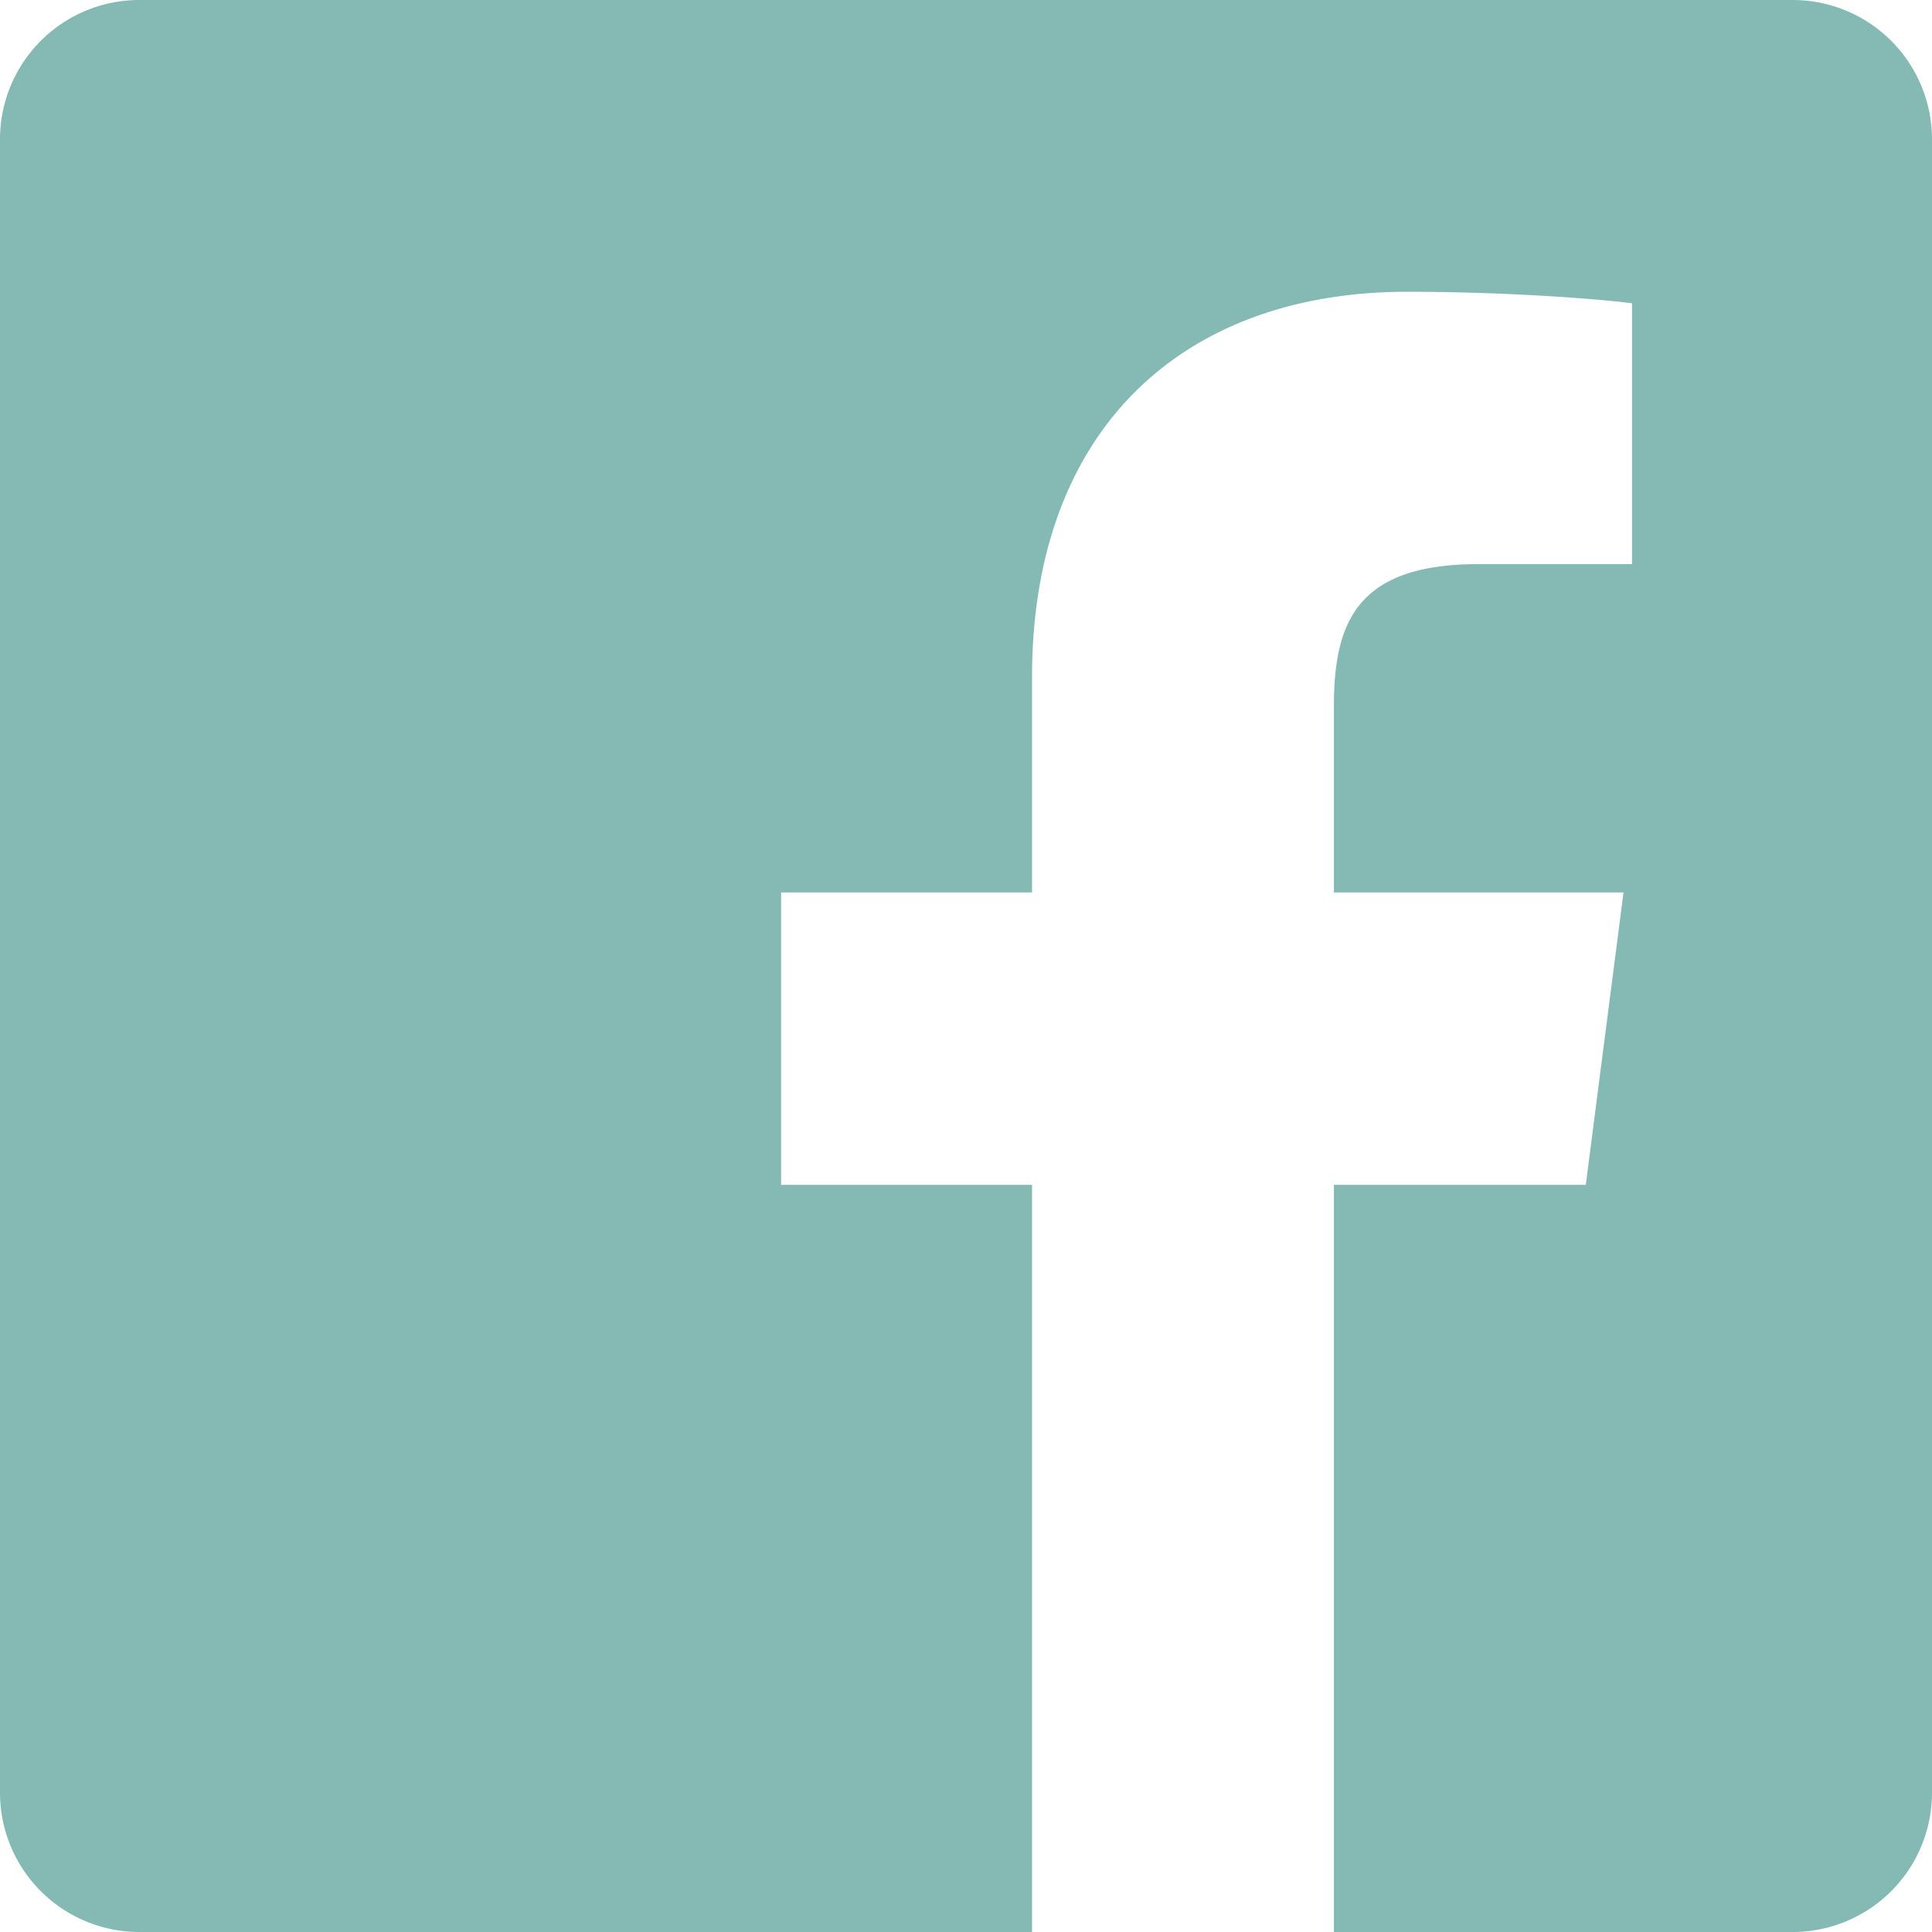 <svg xmlns="http://www.w3.org/2000/svg" width="512" height="512" viewBox="0 0 512 512">
  <path id="facebook_1_" data-name="facebook(1)" d="M475.074,0H36.926A36.925,36.925,0,0,0,0,36.926V475.074A36.925,36.925,0,0,0,36.926,512H273.5V314H207V236.5h66.5V179.464c0-66.141,40.379-102.141,99.379-102.141,28.258,0,52.543,2.105,59.621,3.047V149.5H391.816c-32.1,0-38.316,15.254-38.316,37.641V236.5h76.75l-10,77.5H353.5V512H475.074A36.925,36.925,0,0,0,512,475.073V36.925A36.925,36.925,0,0,0,475.074,0Zm0,0" transform="translate(0 0)" fill="#85b9b3"/>
</svg>
